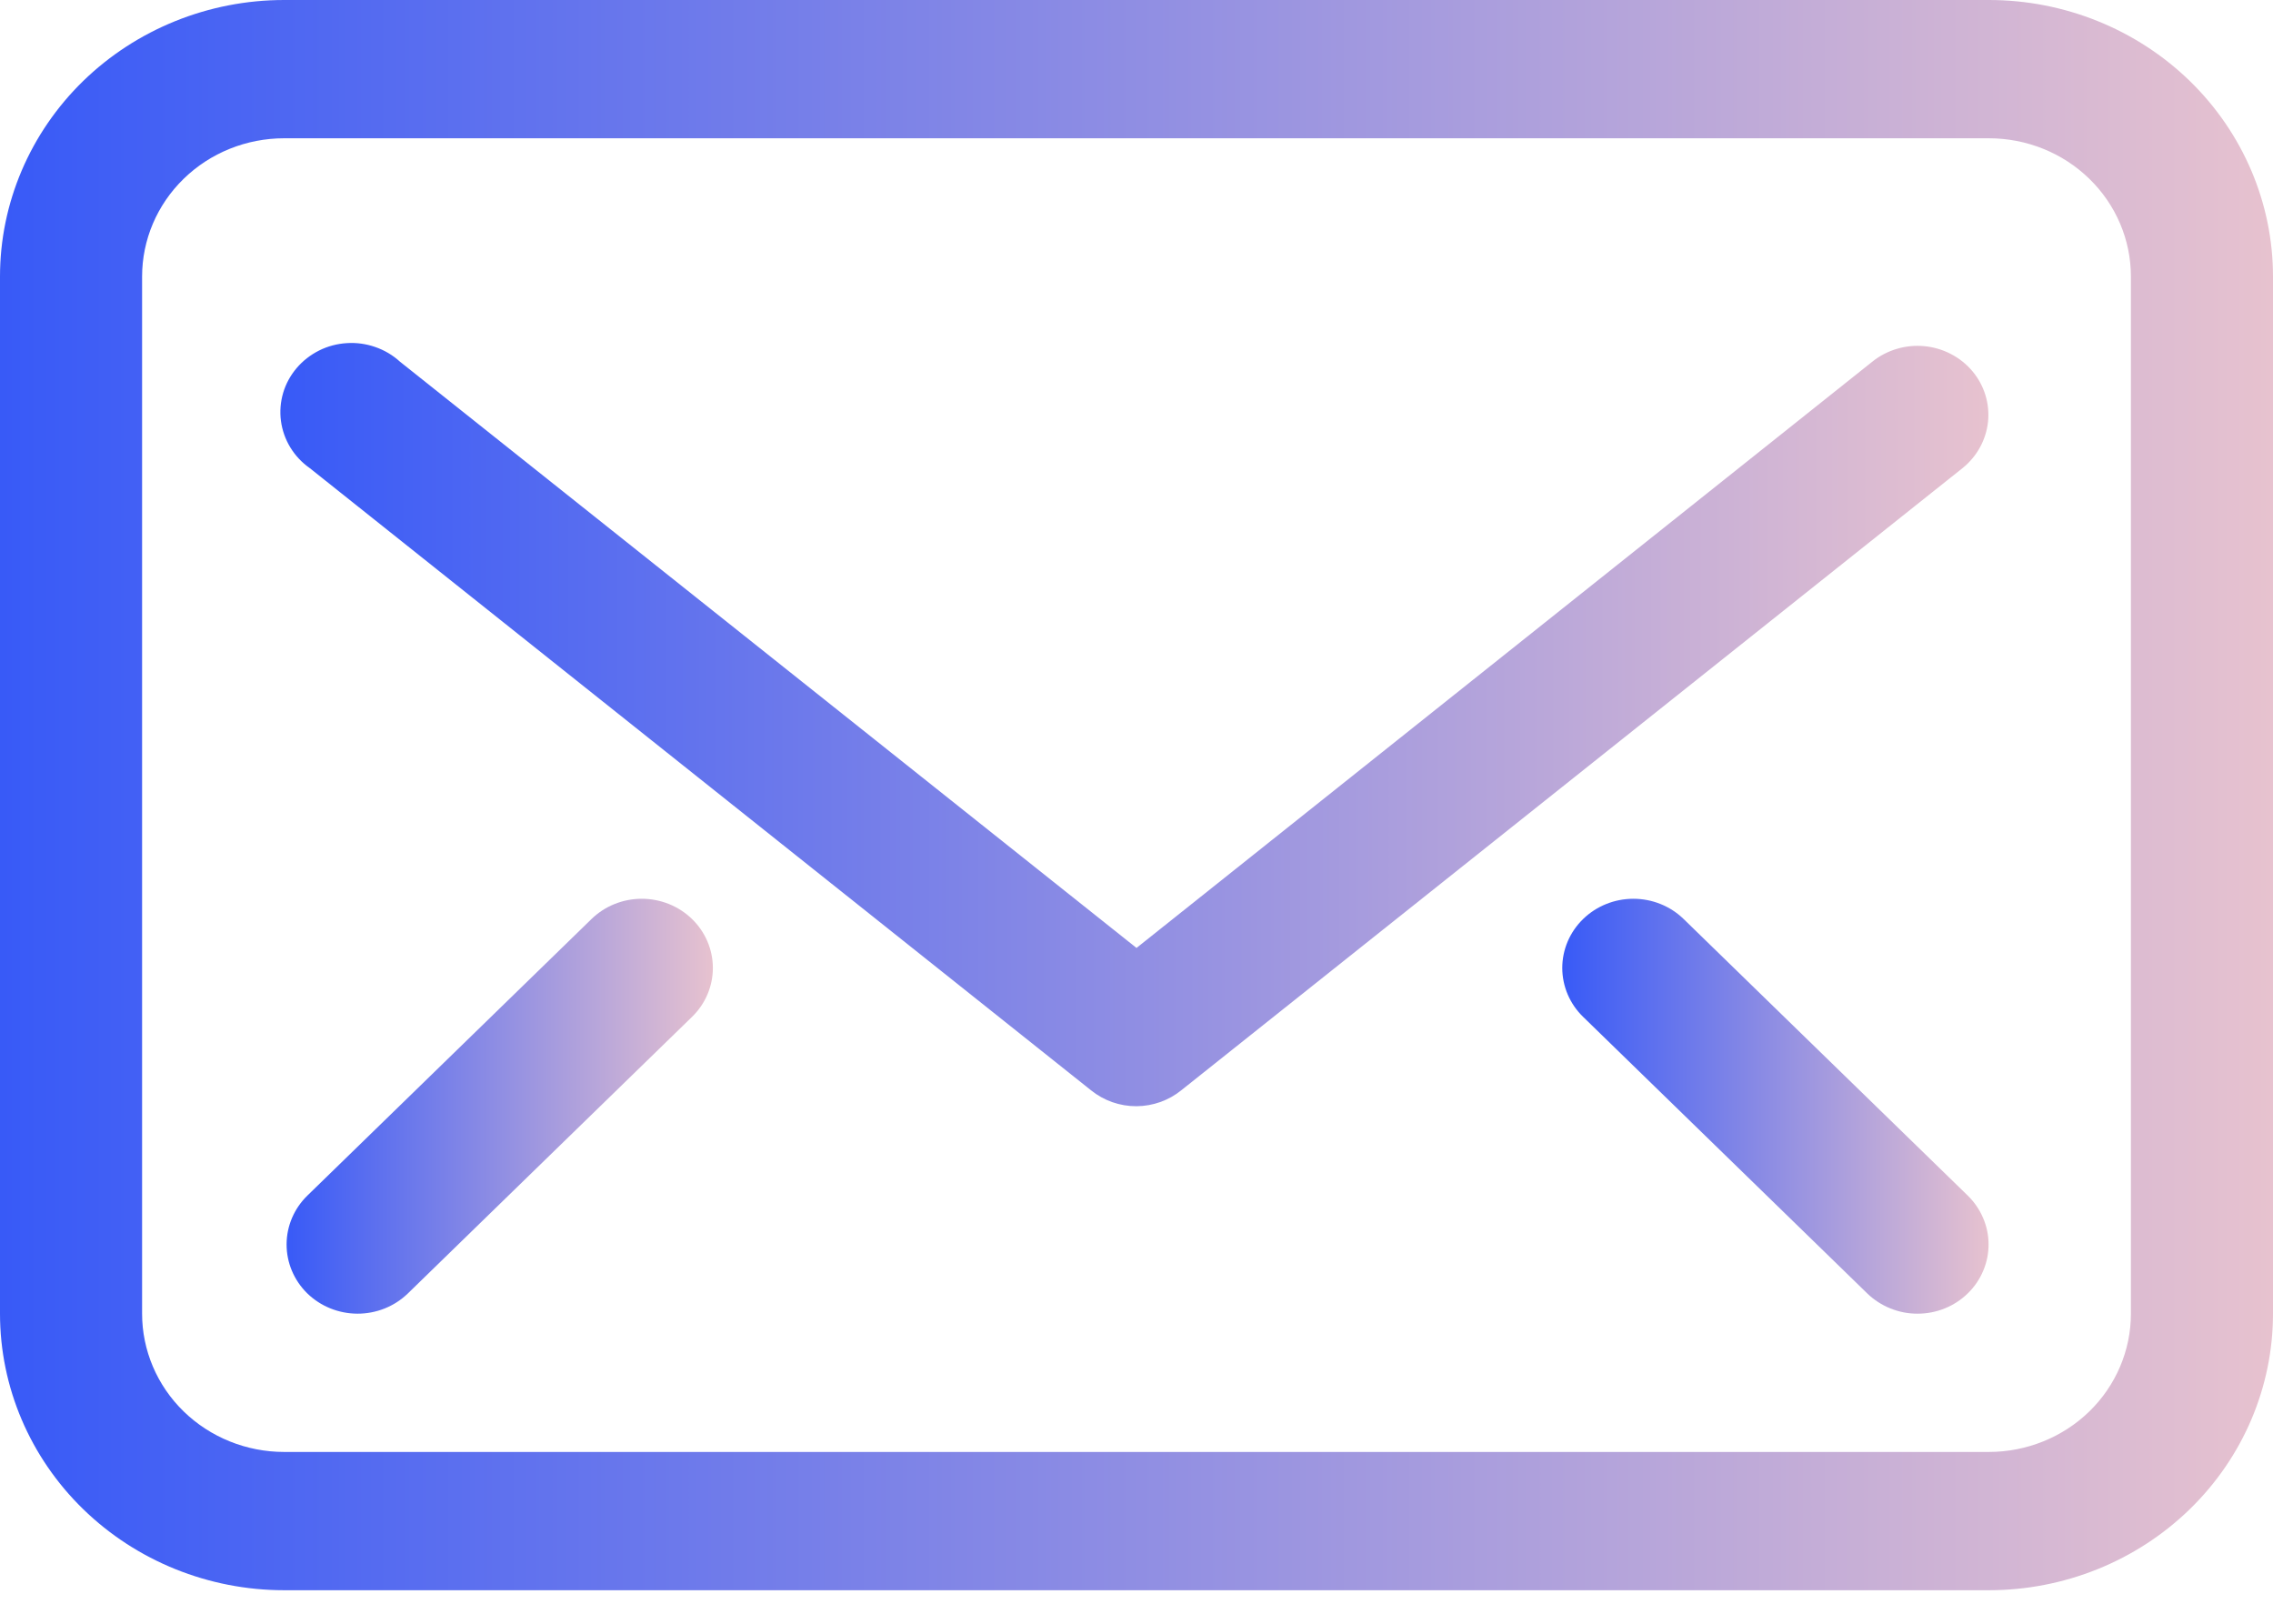 <svg width="35" height="25" viewBox="0 0 35 25" fill="none" xmlns="http://www.w3.org/2000/svg">
<path d="M30.625 0H4.375C3.215 0 2.102 0.449 1.281 1.247C0.461 2.046 0 3.129 0 4.258V20.226C0 21.355 0.461 22.438 1.281 23.236C2.102 24.035 3.215 24.484 4.375 24.484H30.625C31.785 24.484 32.898 24.035 33.719 23.236C34.539 22.438 35 21.355 35 20.226V4.258C35 3.129 34.539 2.046 33.719 1.247C32.898 0.449 31.785 0 30.625 0ZM32.812 20.226C32.812 20.79 32.582 21.332 32.172 21.731C31.762 22.13 31.205 22.355 30.625 22.355H4.375C3.795 22.355 3.238 22.13 2.828 21.731C2.418 21.332 2.188 20.79 2.188 20.226V4.258C2.188 3.693 2.418 3.152 2.828 2.753C3.238 2.353 3.795 2.129 4.375 2.129H30.625C31.205 2.129 31.762 2.353 32.172 2.753C32.582 3.152 32.812 3.693 32.812 4.258V20.226Z" fill="url(#paint0_linear_24_261)"/>
<path d="M30.373 5.717C30.282 5.608 30.17 5.518 30.043 5.452C29.916 5.385 29.777 5.344 29.634 5.33C29.491 5.316 29.346 5.33 29.208 5.371C29.071 5.412 28.942 5.478 28.831 5.568L17.5 14.595L6.158 5.568C6.049 5.468 5.92 5.392 5.779 5.343C5.639 5.294 5.489 5.273 5.34 5.283C5.191 5.292 5.045 5.331 4.913 5.397C4.78 5.464 4.662 5.556 4.567 5.668C4.472 5.78 4.401 5.91 4.36 6.049C4.319 6.189 4.307 6.336 4.326 6.48C4.345 6.624 4.394 6.763 4.47 6.888C4.546 7.013 4.648 7.122 4.769 7.207L16.8 16.787C16.997 16.946 17.244 17.033 17.5 17.032C17.752 17.03 17.995 16.944 18.189 16.787L30.22 7.207C30.442 7.028 30.583 6.771 30.612 6.492C30.64 6.213 30.555 5.934 30.373 5.717Z" fill="url(#paint1_linear_24_261)"/>
<path d="M25.922 14.147C25.717 13.949 25.44 13.838 25.151 13.838C24.862 13.838 24.585 13.949 24.38 14.147C24.277 14.246 24.196 14.364 24.14 14.494C24.085 14.623 24.056 14.762 24.056 14.903C24.056 15.043 24.085 15.183 24.14 15.312C24.196 15.442 24.277 15.56 24.38 15.659L28.755 19.917C28.857 20.015 28.978 20.093 29.111 20.146C29.244 20.2 29.386 20.227 29.53 20.226C29.673 20.226 29.816 20.198 29.948 20.144C30.081 20.09 30.201 20.011 30.302 19.912C30.404 19.812 30.484 19.695 30.538 19.565C30.593 19.436 30.621 19.297 30.62 19.157C30.62 19.017 30.591 18.879 30.535 18.75C30.48 18.621 30.399 18.504 30.297 18.405L25.922 14.147Z" fill="url(#paint2_linear_24_261)"/>
<path d="M9.111 14.147L4.736 18.405C4.53 18.604 4.414 18.875 4.413 19.157C4.412 19.44 4.526 19.711 4.73 19.912C4.935 20.112 5.213 20.225 5.503 20.226C5.793 20.227 6.072 20.116 6.278 19.917L10.653 15.659C10.756 15.56 10.837 15.442 10.893 15.312C10.948 15.183 10.977 15.043 10.977 14.903C10.977 14.762 10.948 14.623 10.893 14.494C10.837 14.364 10.756 14.246 10.653 14.147C10.448 13.949 10.171 13.838 9.882 13.838C9.593 13.838 9.316 13.949 9.111 14.147Z" fill="url(#paint3_linear_24_261)"/>
<defs>
<linearGradient id="paint0_linear_24_261" x1="0" y1="12.242" x2="35" y2="12.242" gradientUnits="userSpaceOnUse">
<stop stop-color="#385AF7"/>
<stop offset="1" stop-color="#E7C2CF"/>
</linearGradient>
<linearGradient id="paint1_linear_24_261" x1="4.317" y1="11.156" x2="30.617" y2="11.156" gradientUnits="userSpaceOnUse">
<stop stop-color="#385AF7"/>
<stop offset="1" stop-color="#E7C2CF"/>
</linearGradient>
<linearGradient id="paint2_linear_24_261" x1="24.056" y1="17.032" x2="30.62" y2="17.032" gradientUnits="userSpaceOnUse">
<stop stop-color="#385AF7"/>
<stop offset="1" stop-color="#E7C2CF"/>
</linearGradient>
<linearGradient id="paint3_linear_24_261" x1="4.413" y1="17.032" x2="10.977" y2="17.032" gradientUnits="userSpaceOnUse">
<stop stop-color="#385AF7"/>
<stop offset="1" stop-color="#E7C2CF"/>
</linearGradient>
</defs>
</svg>

